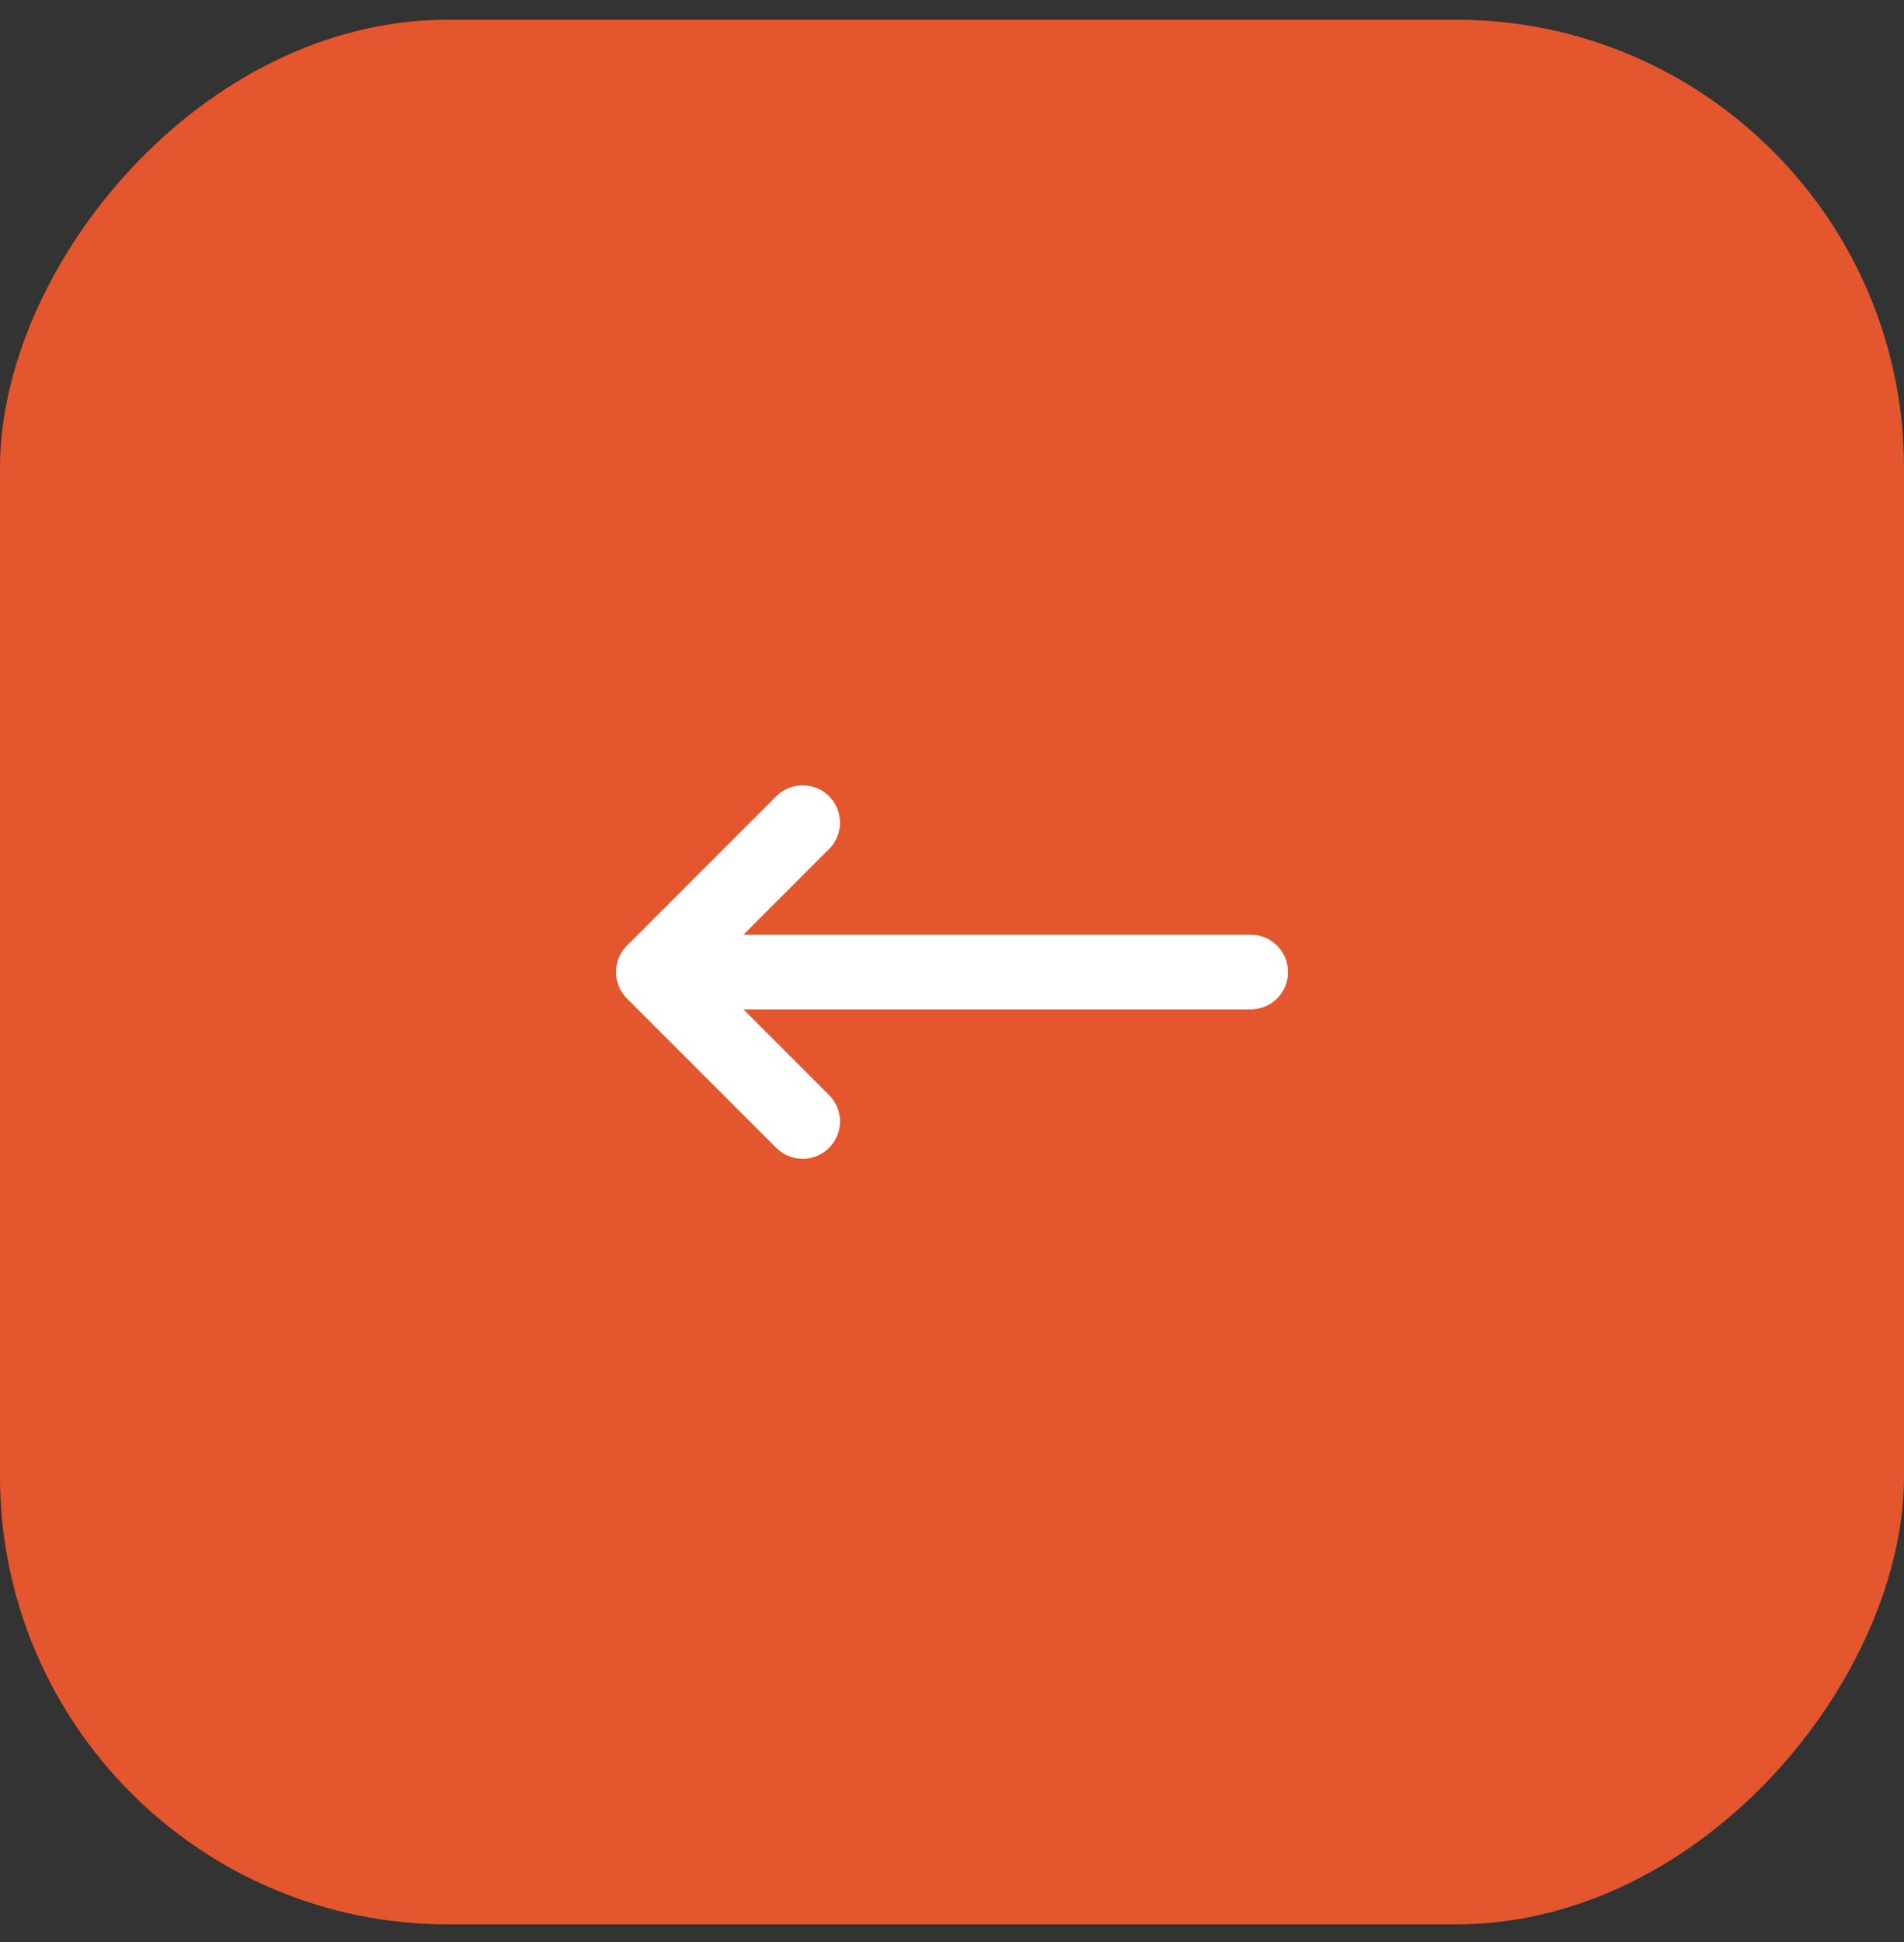 <svg width="51" height="52" fill="none" xmlns="http://www.w3.org/2000/svg"><rect width="100%" height="100%" fill="#333333" stroke="none"/><rect width="51" height="51" rx="12" transform="matrix(-1 0 0 1 51 .528)" fill="#E4562D"/><path d="M33.5 26.028h-16m0 0 4-4m-4 4 4 4" stroke="#fff" stroke-width="2" stroke-linecap="round" stroke-linejoin="round"/></svg>